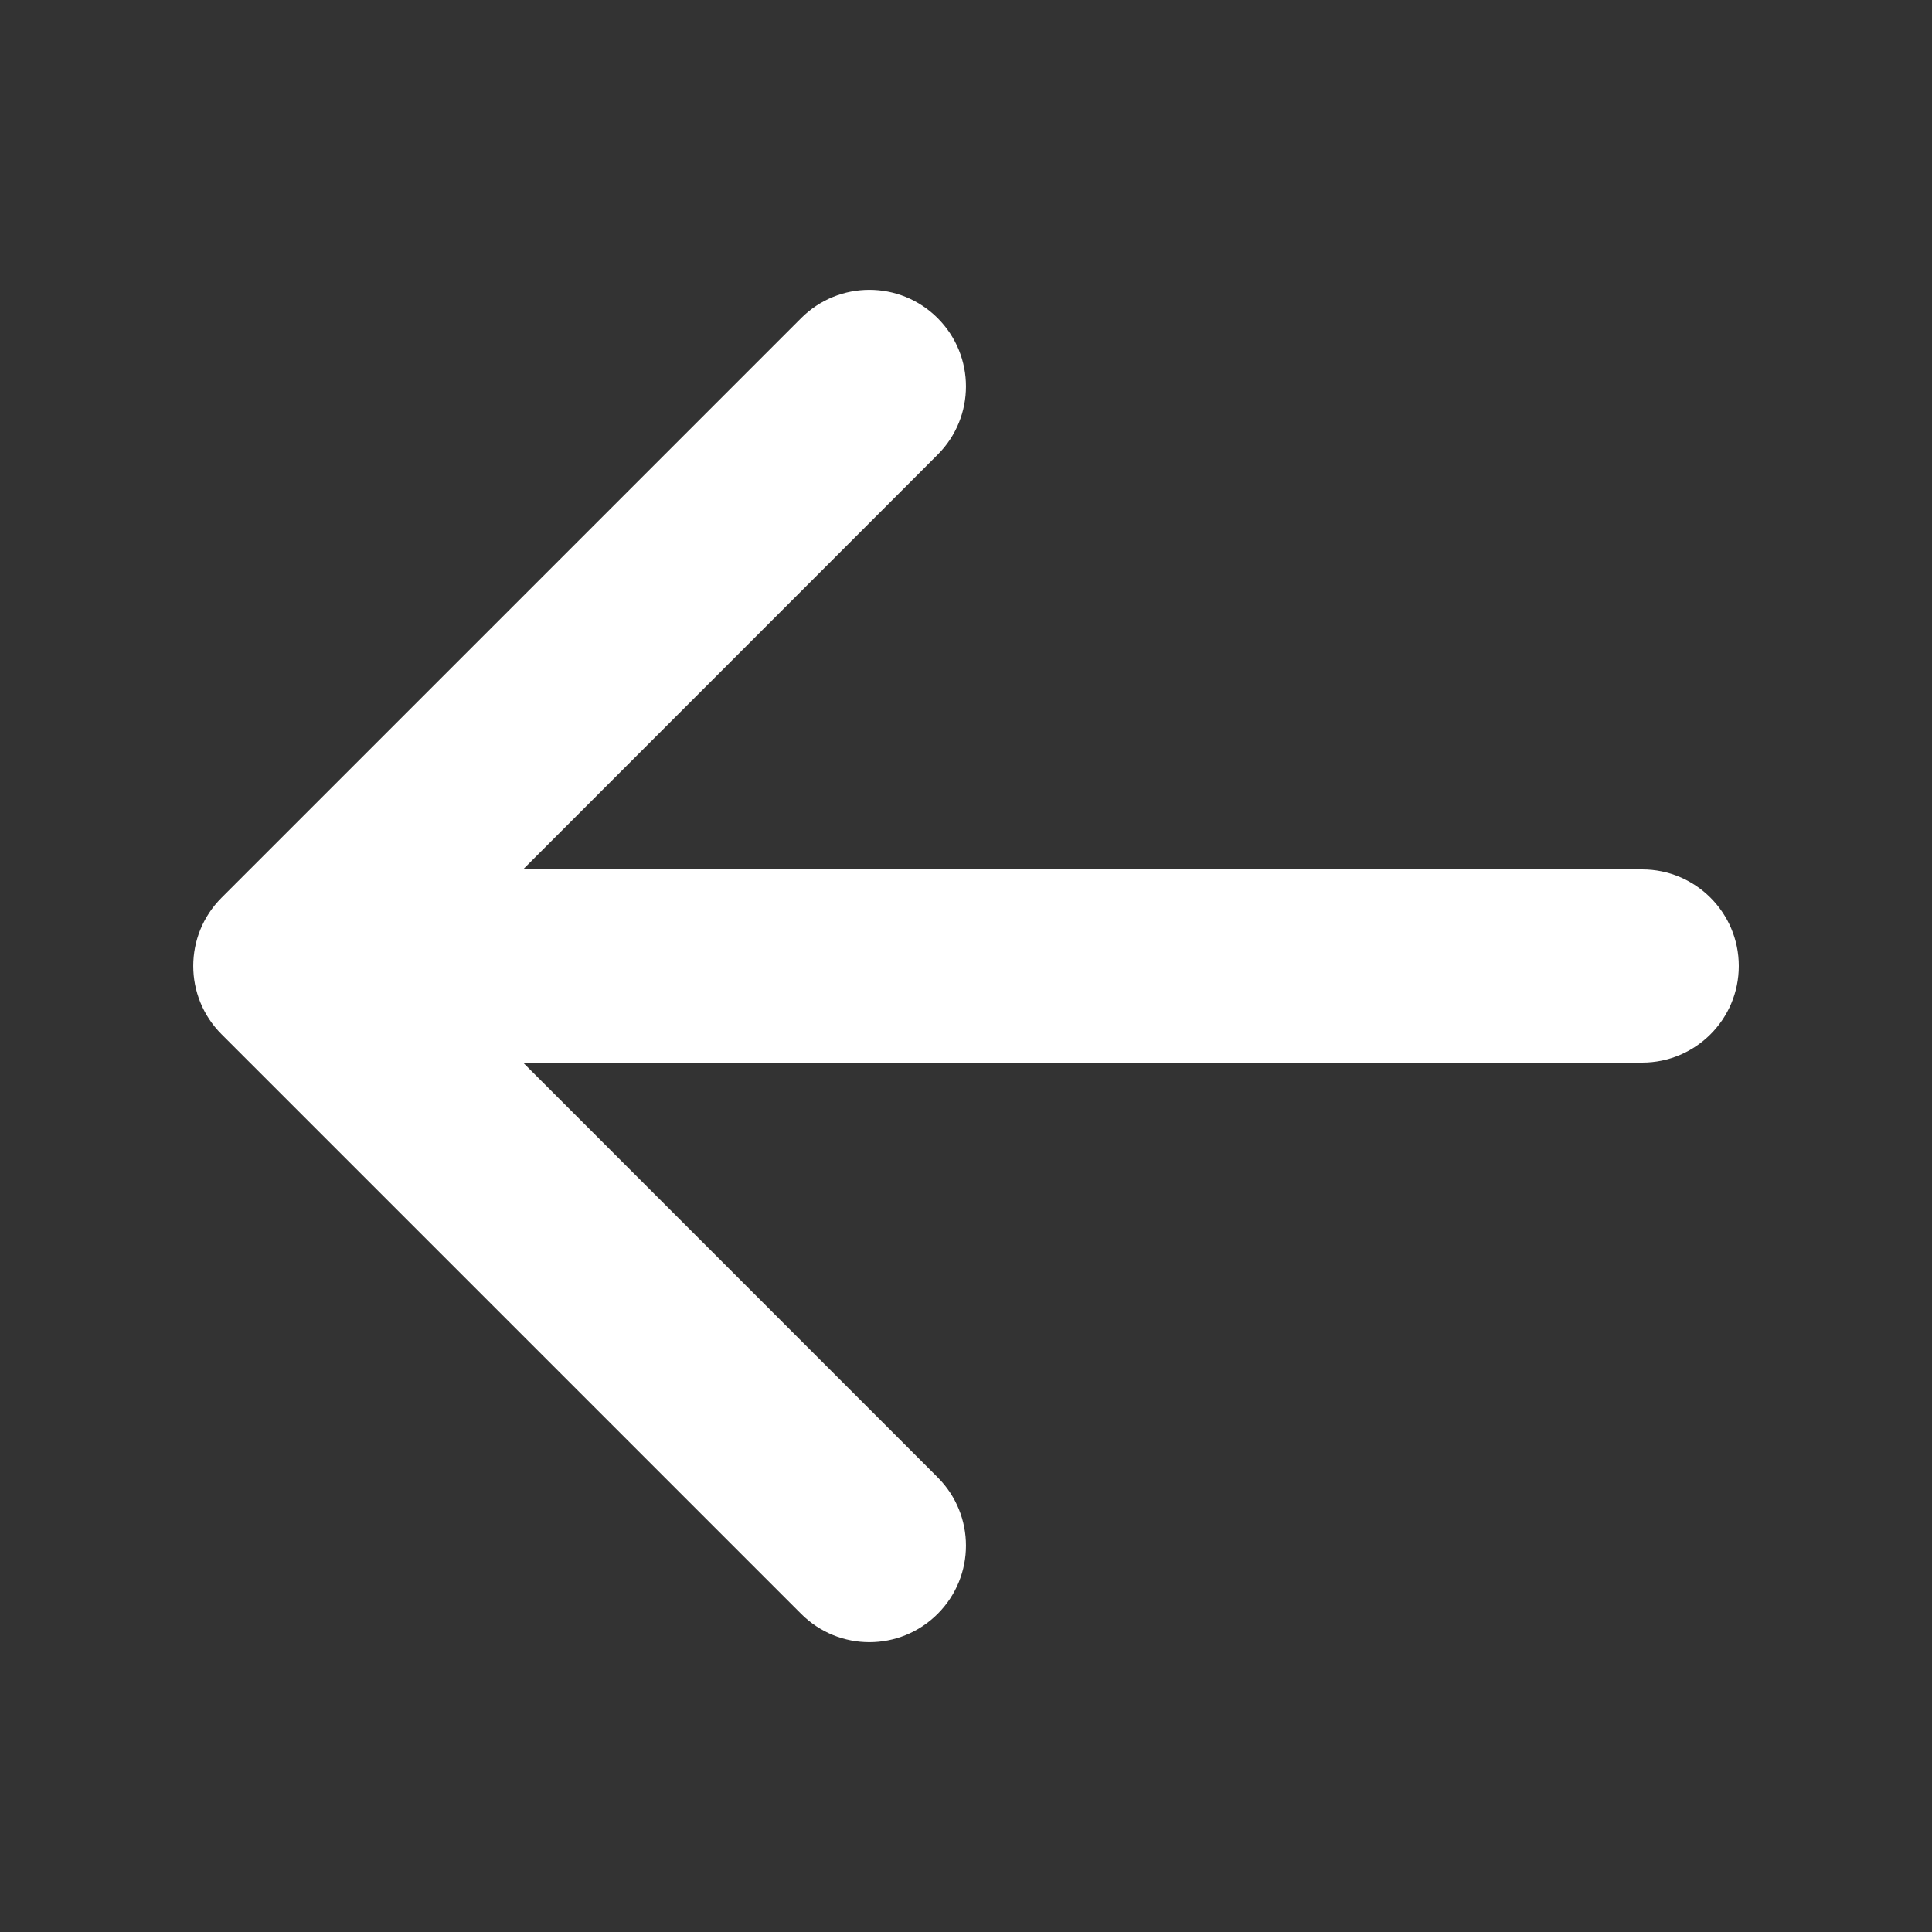 <svg width="15" height="15" viewBox="0 0 15 15" fill="none" xmlns="http://www.w3.org/2000/svg">
<rect x="0" y="0" width="15" height="15" fill="#333333" stroke="none"/>
<path fill-rule="evenodd" clip-rule="evenodd" d="M7.28 12.53C6.987 12.823 6.513 12.823 6.22 12.53L1.72 8.03C1.427 7.737 1.427 7.263 1.72 6.97L6.22 2.47C6.513 2.177 6.987 2.177 7.28 2.47C7.573 2.763 7.573 3.237 7.28 3.53L4.061 6.75L12.75 6.75C13.164 6.75 13.5 7.086 13.5 7.5C13.5 7.914 13.164 8.25 12.75 8.25L4.061 8.25L7.28 11.47C7.573 11.763 7.573 12.237 7.28 12.53Z" fill="white"/>
</svg>
